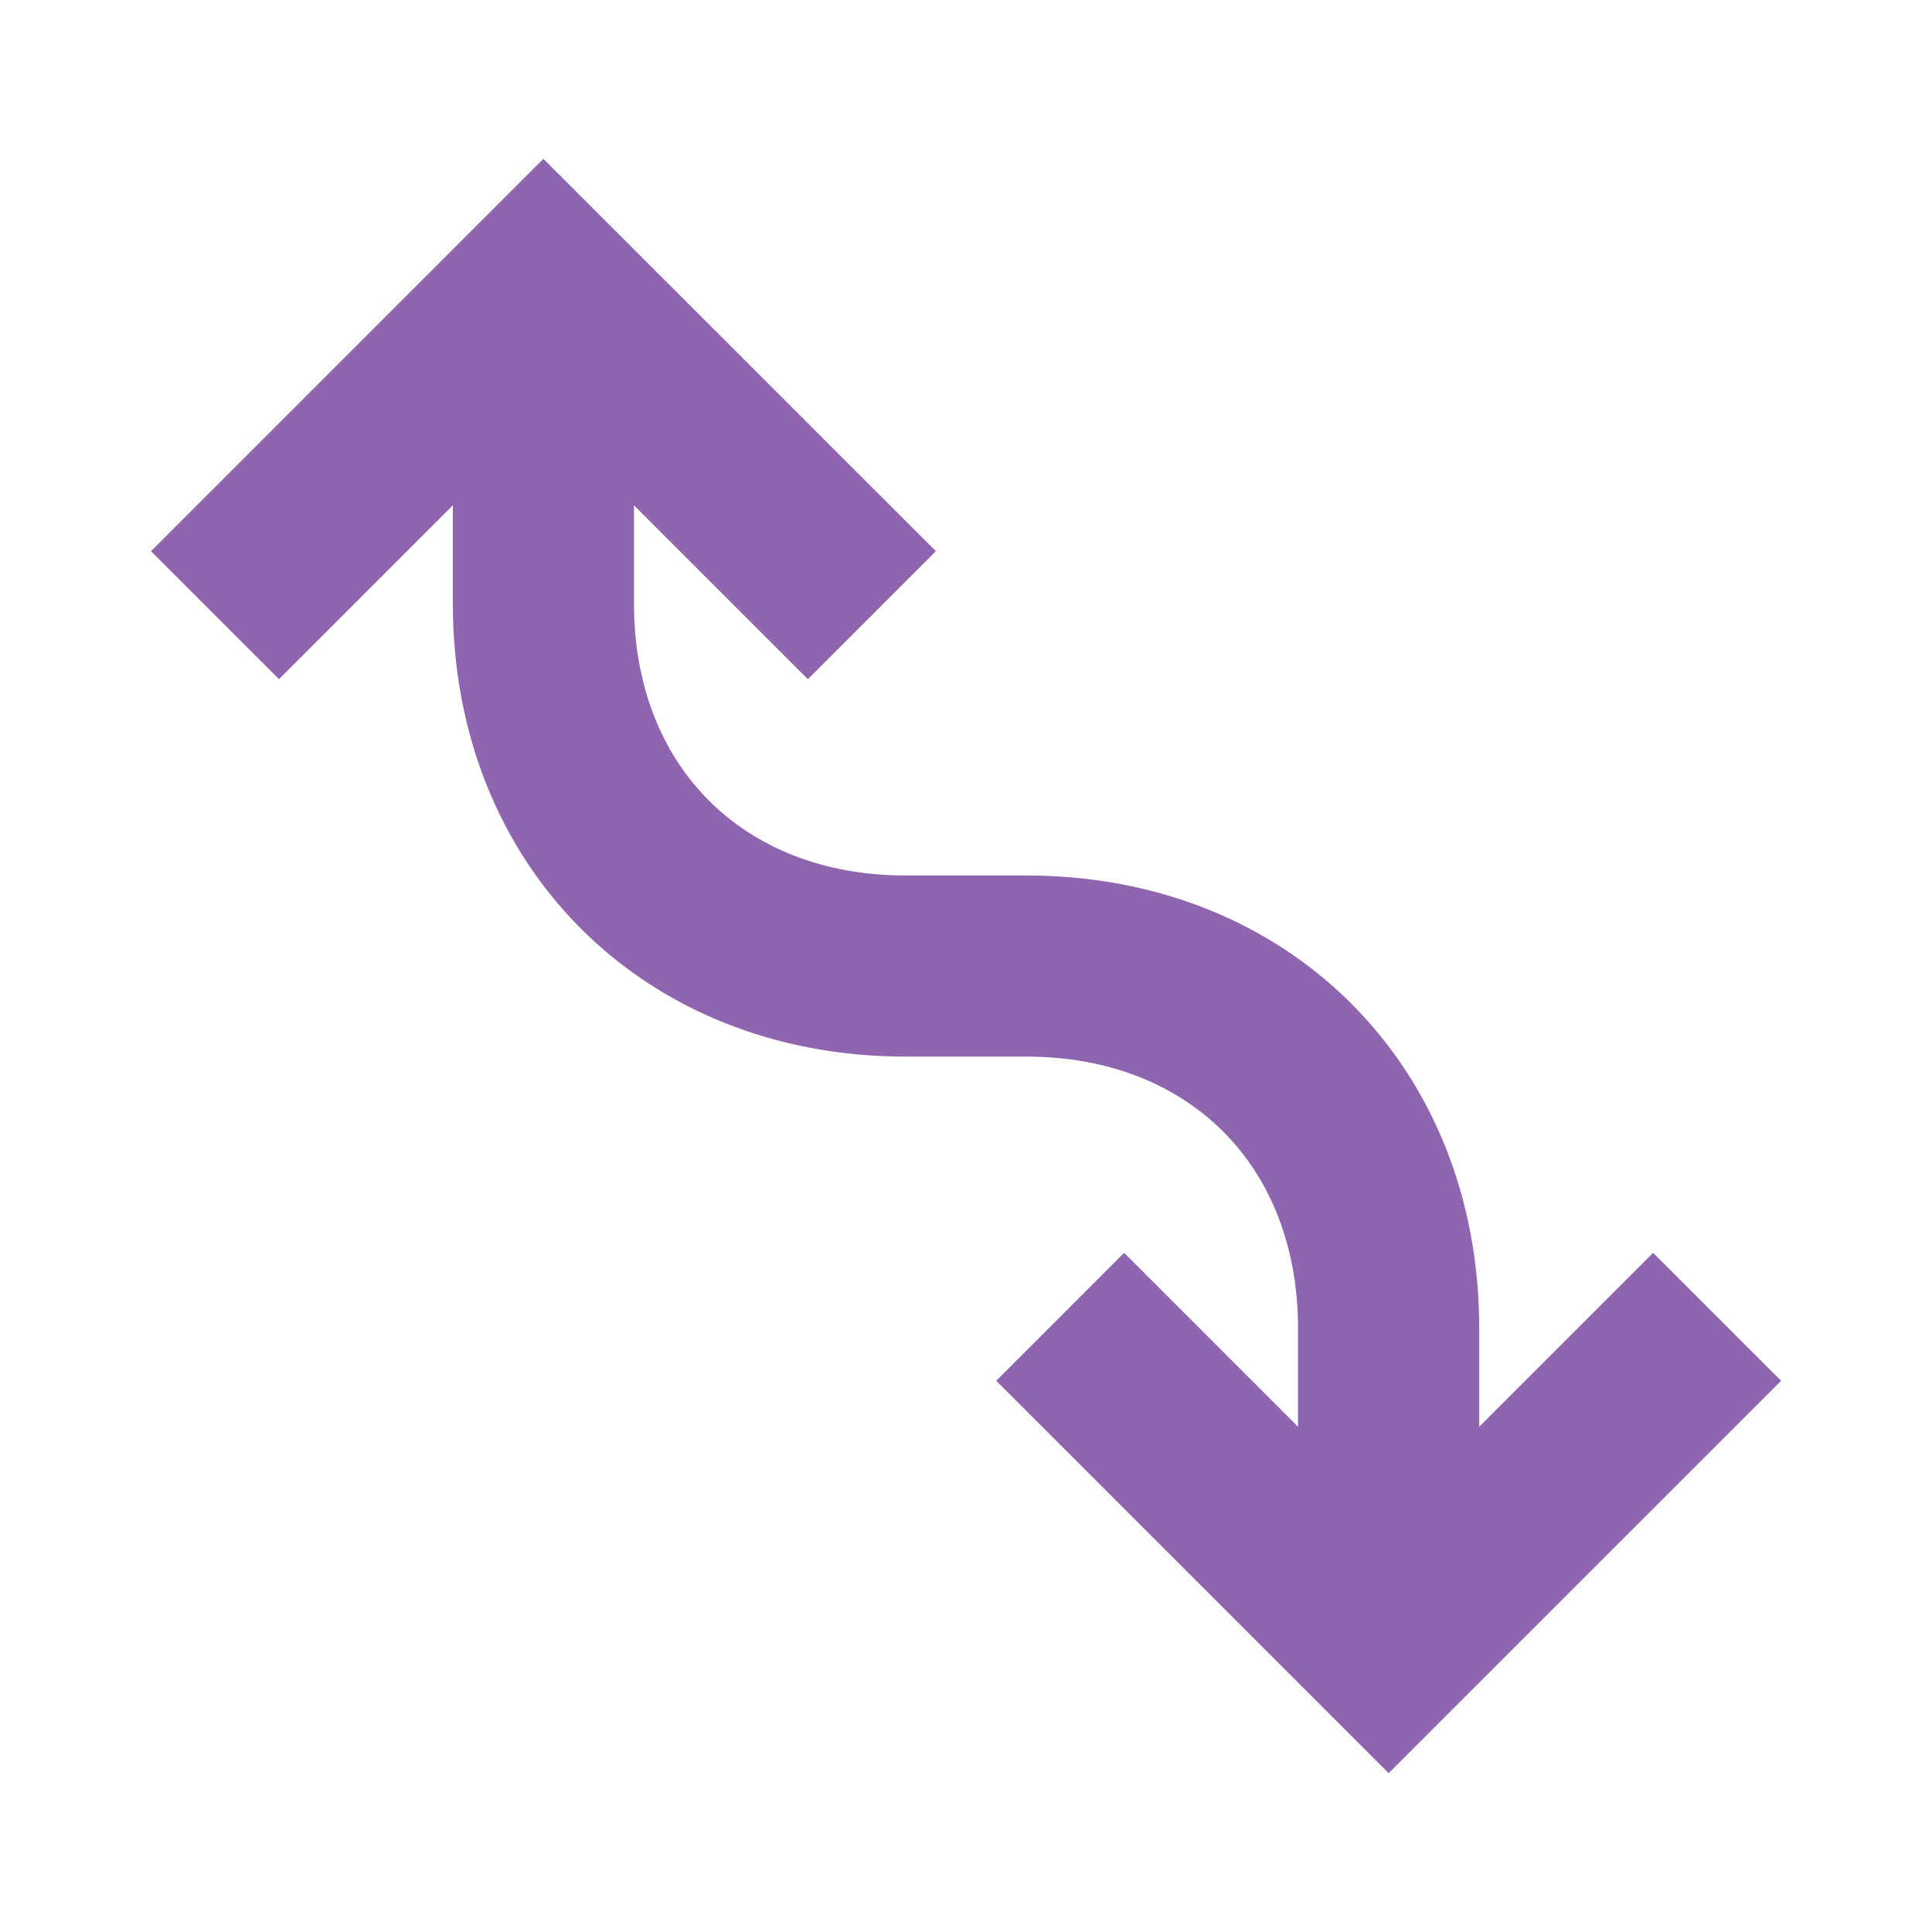 <svg xmlns="http://www.w3.org/2000/svg" viewBox="0 0 20 20" fill="#9065B0"><path d="m18.438 14.294-4.063 4.062-4.062-4.062 1.324-1.325 1.8 1.8V13.75c0-1.681-1.13-2.812-2.812-2.812h-1.25c-2.716 0-4.687-1.972-4.687-4.688V5.231l-1.8 1.8-1.325-1.325 4.062-4.062 4.063 4.062-1.325 1.325-1.8-1.8V6.25c0 1.681 1.13 2.813 2.812 2.813h1.25c2.716 0 4.688 1.971 4.688 4.687v1.019l1.8-1.8z" fill="#9065B0"></path></svg>